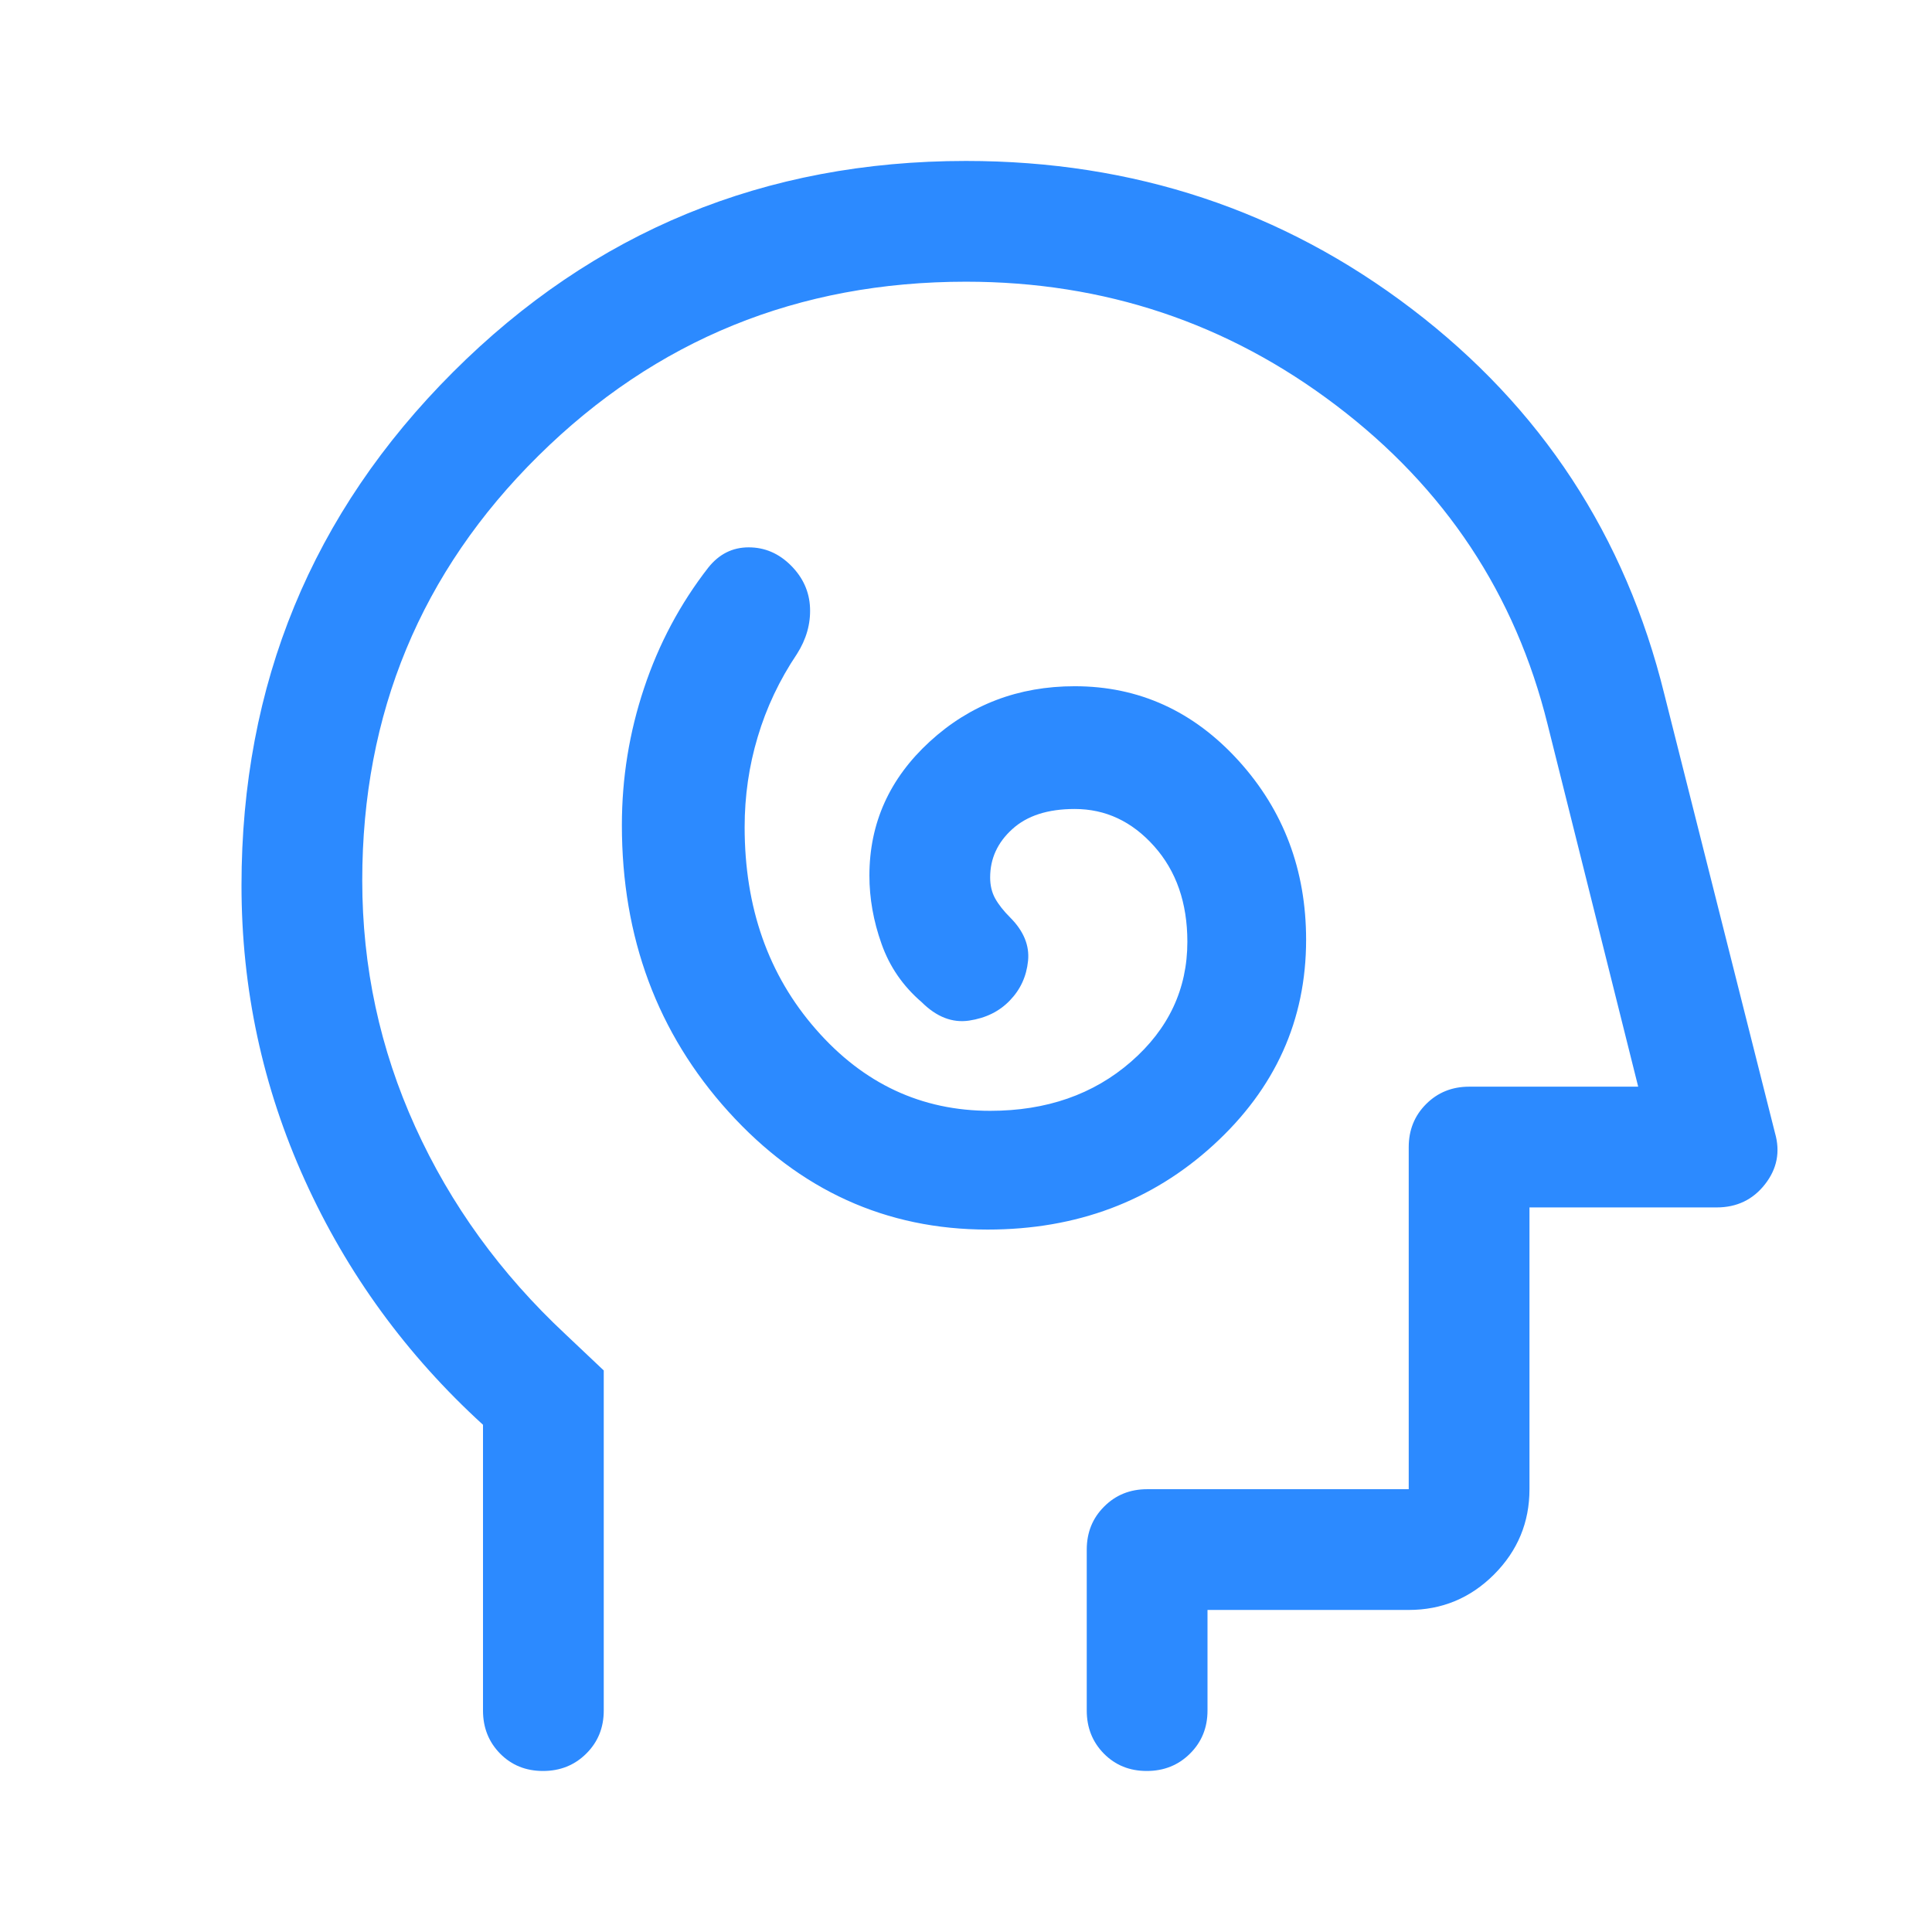 <svg width="26" height="26" viewBox="0 0 26 26" fill="none" xmlns="http://www.w3.org/2000/svg">
<path d="M13.291 16.547C14.487 16.547 15.501 16.167 16.331 15.408C17.162 14.648 17.577 13.728 17.577 12.647C17.577 11.708 17.274 10.905 16.668 10.237C16.061 9.569 15.326 9.235 14.463 9.235C13.704 9.235 13.054 9.483 12.512 9.98C11.971 10.476 11.7 11.077 11.7 11.784C11.7 12.088 11.754 12.395 11.863 12.701C11.971 13.008 12.151 13.27 12.404 13.487C12.603 13.685 12.815 13.768 13.041 13.735C13.267 13.701 13.45 13.611 13.591 13.463C13.733 13.316 13.814 13.139 13.835 12.931C13.856 12.724 13.776 12.53 13.596 12.349C13.506 12.259 13.438 12.173 13.393 12.092C13.348 12.011 13.325 11.916 13.325 11.808C13.325 11.555 13.424 11.338 13.623 11.158C13.822 10.977 14.101 10.887 14.463 10.887C14.878 10.887 15.234 11.054 15.532 11.388C15.83 11.722 15.979 12.151 15.979 12.674C15.979 13.31 15.726 13.848 15.221 14.288C14.715 14.729 14.083 14.949 13.325 14.949C12.401 14.949 11.619 14.584 10.98 13.852C10.34 13.121 10.021 12.214 10.021 11.131C10.021 10.715 10.079 10.31 10.197 9.917C10.314 9.523 10.49 9.151 10.725 8.801C10.851 8.603 10.91 8.395 10.901 8.179C10.892 7.962 10.806 7.772 10.644 7.61C10.481 7.447 10.292 7.366 10.075 7.366C9.858 7.366 9.678 7.456 9.533 7.637C9.154 8.124 8.865 8.666 8.667 9.262C8.468 9.858 8.369 10.472 8.369 11.104C8.369 12.617 8.847 13.903 9.804 14.961C10.761 16.018 11.924 16.547 13.291 16.547ZM6.5 19.174C5.471 18.235 4.672 17.139 4.103 15.884C3.534 14.629 3.25 13.306 3.25 11.916C3.25 9.208 4.198 6.906 6.094 5.01C7.99 3.114 10.292 2.166 13 2.166C15.257 2.166 17.257 2.83 18.999 4.157C20.741 5.484 21.874 7.213 22.398 9.343L23.887 15.247C23.96 15.5 23.915 15.73 23.752 15.938C23.59 16.145 23.373 16.249 23.102 16.249H20.583V20.041C20.583 20.488 20.424 20.87 20.106 21.189C19.788 21.507 19.405 21.666 18.958 21.666H16.25V23.02C16.25 23.25 16.172 23.443 16.015 23.599C15.858 23.755 15.664 23.833 15.433 23.833C15.201 23.833 15.009 23.755 14.855 23.599C14.702 23.443 14.625 23.25 14.625 23.02V20.854C14.625 20.623 14.703 20.43 14.859 20.275C15.014 20.119 15.207 20.041 15.438 20.041H18.958V15.437C18.958 15.207 19.036 15.014 19.192 14.858C19.348 14.702 19.541 14.624 19.771 14.624H22.046L20.827 9.749C20.394 7.998 19.446 6.567 17.983 5.457C16.521 4.346 14.86 3.791 13 3.791C10.743 3.791 8.825 4.572 7.245 6.134C5.665 7.696 4.875 9.601 4.875 11.849C4.875 13.012 5.113 14.117 5.588 15.164C6.063 16.211 6.737 17.141 7.61 17.956L8.125 18.443V23.02C8.125 23.25 8.047 23.443 7.89 23.599C7.733 23.755 7.539 23.833 7.308 23.833C7.076 23.833 6.884 23.755 6.73 23.599C6.577 23.443 6.5 23.25 6.5 23.02V19.174Z" fill="#2C8AFF"/>
</svg>
